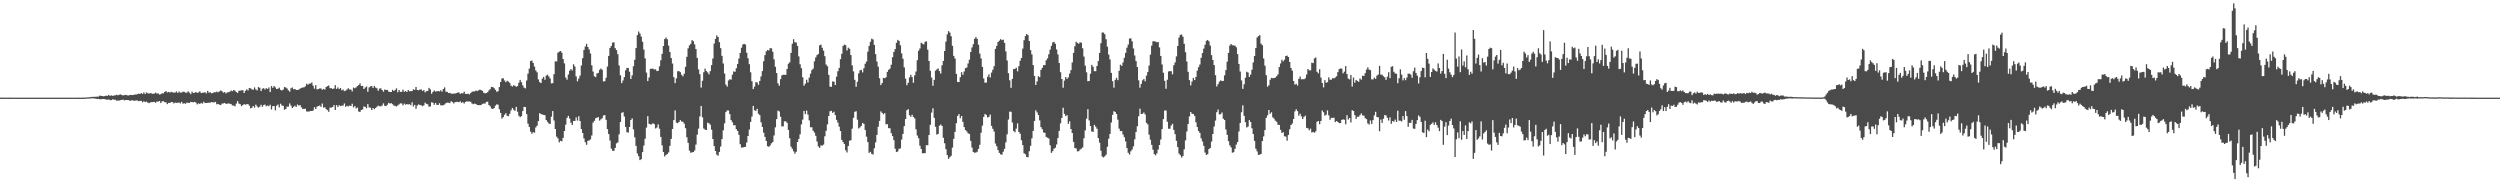 <?xml version="1.0" encoding="UTF-8"?>
<svg xmlns="http://www.w3.org/2000/svg" width="1920" height="150">
  <path d="M0 74.981h1v1.000H0zM1 74.987h1v1.000H1zM2 74.983h1v1.000H2zM3 74.982h1v1.000H3zM4 74.985h1v1.000H4zM5 74.984h1v1.000H5zM6 74.983h1v1.000H6zM7 74.980h1v1.000H7zM8 74.990h1v1.000H8zM9 74.991h1v1.000H9zM10 74.981h1v1.000H10zM11 74.986h1v1.000H11zM12 74.990h1v1.000H12zM13 74.995h1v1.000H13zM14 74.986h1v1.000H14zM15 74.984h1v1.000H15zM16 74.990h1v1.000H16zM17 74.993h1v1.000H17zM18 74.985h1v1.000H18zM19 74.986h1v1.000H19zM20 74.987h1v1.000H20zM21 74.991h1v1.000H21zM22 74.988h1v1.000H22zM23 74.994h1v1.000H23zM24 74.992h1v1.000H24zM25 74.992h1v1.000H25zM26 74.992h1v1.000H26zM27 74.992h1v1.000H27zM28 74.989h1v1.000H28zM29 74.993h1v1.000H29zM30 74.991h1v1.000H30zM31 74.990h1v1.000H31zM32 74.994h1v1.000H32zM33 74.994h1v1.000H33zM34 74.989h1v1.000H34zM35 74.996h1v1.000H35zM36 74.995h1v1.000H36zM37 74.995h1v1.000H37zM38 74.994h1v1.000H38zM39 74.994h1v1.000H39zM40 74.996h1v1.000H40zM41 74.996h1v1.000H41zM42 74.994h1v1.000H42zM43 74.992h1v1.000H43zM44 74.994h1v1.000H44zM45 74.994h1v1.000H45zM46 74.997h1v1.000H46zM47 74.997h1v1.000H47zM48 74.997h1v1.000H48zM49 74.996h1v1.000H49zM50 74.996h1v1.000H50zM51 74.996h1v1.000H51zM52 74.997h1v1.000H52zM53 74.997h1v1.000H53zM54 74.996h1v1.000H54zM55 74.996h1v1.000H55zM56 74.998h1v1.000H56zM57 74.998h1v1.000H57zM58 74.996h1v1.000H58zM59 74.997h1v1.000H59zM60 74.964h1v1.000H60zM61 74.999h1v1.000H61zM62 74.997h1v1.000H62zM63 74.983h1v1.000H63zM64 74.972h1v1.000H64zM65 74.934h1v1.000H65zM66 74.848h1v1.000H66zM67 74.739h1v1.000H67zM68 74.705h1v1.000H68zM69 74.664h1v1.000H69zM70 74.353h1v1.099H70zM71 74.443h1v1.105H71zM72 74.305h1v1.319H72zM73 74.362h1v1.390H73zM74 74.202h1v1.798H74zM75 74.243h1v1.761H75zM76 73.444h1v2.748H76zM77 73.613h1v2.613H77zM78 73.709h1v2.365H78zM79 73.986h1v2.071H79zM80 73.797h1v2.358H80zM81 73.401h1v3.070H81zM82 73.640h1v2.975H82zM83 72.870h1v3.496H83zM84 73.631h1v3.216H84zM85 73.233h1v3.732H85zM86 73.635h1v2.660H86zM87 73.318h1v3.252H87zM88 73.199h1v3.414H88zM89 72.767h1v4.581H89zM90 73.173h1v3.979H90zM91 72.791h1v4.521H91zM92 72.523h1v4.387H92zM93 72.970h1v3.784H93zM94 73.305h1v3.209H94zM95 73.065h1v4.036H95zM96 72.795h1v3.983H96zM97 73.100h1v3.679H97zM98 73.363h1v3.543H98zM99 73.083h1v4.127H99zM100 72.878h1v4.583H100zM101 73.005h1v3.775H101zM102 72.985h1v4.384H102zM103 72.538h1v4.833H103zM104 72.628h1v4.540H104zM105 72.344h1v4.836H105zM106 71.932h1v5.778H106zM107 72.194h1v5.263H107zM108 71.444h1v6.021H108zM109 72.194h1v6.402H109zM110 70.934h1v6.822H110zM111 72.239h1v6.135H111zM112 70.990h1v7.051H112zM113 71.601h1v7.198H113zM114 71.894h1v7.306H114zM115 71.480h1v7.169H115zM116 71.731h1v6.683H116zM117 72.144h1v6.219H117zM118 71.811h1v6.445H118zM119 71.131h1v7.832H119zM120 71.902h1v6.087H120zM121 71.673h1v6.380H121zM122 72.601h1v4.989H122zM123 72.366h1v6.794H123zM124 71.582h1v6.289H124zM125 71.714h1v5.971H125zM126 70.574h1v7.915H126zM127 69.952h1v8.633H127zM128 71.030h1v8.936H128zM129 70.595h1v8.392H129zM130 71.077h1v8.048H130zM131 70.520h1v7.742H131zM132 70.898h1v7.591H132zM133 71.049h1v8.340H133zM134 71.131h1v7.692H134zM135 70.176h1v8.831H135zM136 71.391h1v7.547H136zM137 70.282h1v8.407H137zM138 71.096h1v8.303H138zM139 71.137h1v7.094H139zM140 70.400h1v9.247H140zM141 70.565h1v8.689H141zM142 71.183h1v8.537H142zM143 71.171h1v7.619H143zM144 70.118h1v8.814H144zM145 71.115h1v7.923H145zM146 72.282h1v5.928H146zM147 70.359h1v8.074H147zM148 71.358h1v7.177H148zM149 71.267h1v6.956H149zM150 70.621h1v8.231H150zM151 71.347h1v8.842H151zM152 70.980h1v8.367H152zM153 70.098h1v9.750H153zM154 71.484h1v7.509H154zM155 71.206h1v8.406H155zM156 71.179h1v6.972H156zM157 70.809h1v8.347H157zM158 71.738h1v7.326H158zM159 69.766h1v9.225H159zM160 71.150h1v7.682H160zM161 70.864h1v7.964H161zM162 71.665h1v6.701H162zM163 71.374h1v7.222H163zM164 70.788h1v7.832H164zM165 70.921h1v7.332H165zM166 70.349h1v9.762H166zM167 70.885h1v8.933H167zM168 70.214h1v10.156H168zM169 69.489h1v11.201H169zM170 70.024h1v9.580H170zM171 71.107h1v8.318H171zM172 70.667h1v8.401H172zM173 71.780h1v7.969H173zM174 70.948h1v8.721H174zM175 70.801h1v8.628H175zM176 70.472h1v9.183H176zM177 69.548h1v10.409H177zM178 70.042h1v10.941H178zM179 69.071h1v12.019H179zM180 69.653h1v11.992H180zM181 70.730h1v8.845H181zM182 71.318h1v6.354H182zM183 69.670h1v9.912H183zM184 69.571h1v10.439H184zM185 69.378h1v12.141H185zM186 69.274h1v11.416H186zM187 71.413h1v8.570H187zM188 69.731h1v10.632H188zM189 68.604h1v11.396H189zM190 69.468h1v10.527H190zM191 67.575h1v13.601H191zM192 67.827h1v15.373H192zM193 68.682h1v14.075H193zM194 68.940h1v12.487H194zM195 67.122h1v15.587H195zM196 68.677h1v11.674H196zM197 69.439h1v12.257H197zM198 66.865h1v15.848H198zM199 67.427h1v14.566H199zM200 69.918h1v10.517H200zM201 68.169h1v13.876H201zM202 67.680h1v13.080H202zM203 68.717h1v11.556H203zM204 67.709h1v13.924H204zM205 68.277h1v12.837H205zM206 67.154h1v14.395H206zM207 70.706h1v9.752H207zM208 66.108h1v17.946H208zM209 67.423h1v14.154H209zM210 66.036h1v15.362H210zM211 67.122h1v17.556H211zM212 68.339h1v12.869H212zM213 68.144h1v12.124H213zM214 67.353h1v15.137H214zM215 69.038h1v10.630H215zM216 69.461h1v11.533H216zM217 68.799h1v12.486H217zM218 66.859h1v17.427H218zM219 67.193h1v16.529H219zM220 67.956h1v13.949H220zM221 69.337h1v12.532H221zM222 70.377h1v9.026H222zM223 67.788h1v13.334H223zM224 67.149h1v15.809H224zM225 68.551h1v13.497H225zM226 68.295h1v12.887H226zM227 69.051h1v13.067H227zM228 69.135h1v11.132H228zM229 68.760h1v12.326H229zM230 68.033h1v12.709H230zM231 67.555h1v14.891H231zM232 67.174h1v16.456H232zM233 67.083h1v16.647H233zM234 66.306h1v17.184H234zM235 64.327h1v21.203H235zM236 65.053h1v20.641H236zM237 64.192h1v21.435H237zM238 64.153h1v21.021H238zM239 63.343h1v21.897H239zM240 65.867h1v19.001H240zM241 68.115h1v14.269H241zM242 65.381h1v18.312H242zM243 68.701h1v13.225H243zM244 68.280h1v13.113H244zM245 67.959h1v13.078H245zM246 67.893h1v14.185H246zM247 68.897h1v10.598H247zM248 68.226h1v14.394H248zM249 68.803h1v13.566H249zM250 66.853h1v16.947H250zM251 66.145h1v18.498H251zM252 65.640h1v20.224H252zM253 67.755h1v14.947H253zM254 67.722h1v14.932H254zM255 68.302h1v13.891H255zM256 67.954h1v12.723H256zM257 65.395h1v19.060H257zM258 68.267h1v12.406H258zM259 67.118h1v15.116H259zM260 68.409h1v12.333H260zM261 67.601h1v13.933H261zM262 69.335h1v11.827H262zM263 68.783h1v12.315H263zM264 70.009h1v9.449H264zM265 69.537h1v12.466H265zM266 68.772h1v12.476H266zM267 67.759h1v13.993H267zM268 68.725h1v12.360H268zM269 68.773h1v12.678H269zM270 70.191h1v9.502H270zM271 67.200h1v15.338H271zM272 67.812h1v13.636H272zM273 67.135h1v16.172H273zM274 66.097h1v16.535H274zM275 65.315h1v20.347H275zM276 64.024h1v21.923H276zM277 66.006h1v18.461H277zM278 66.008h1v18.068H278zM279 68.363h1v13.344H279zM280 67.238h1v14.911H280zM281 66.418h1v16.753H281zM282 70.438h1v9.511H282zM283 67.189h1v15.291H283zM284 66.307h1v16.434H284zM285 66.076h1v18.443H285zM286 67.515h1v15.436H286zM287 66.009h1v17.854H287zM288 67.239h1v15.719H288zM289 67.764h1v14.186H289zM290 69.664h1v11.486H290zM291 68.063h1v13.497H291zM292 67.844h1v13.894H292zM293 69.182h1v11.797H293zM294 70.412h1v9.016H294zM295 68.739h1v12.577H295zM296 69.062h1v12.372H296zM297 69.081h1v11.423H297zM298 70.323h1v8.676H298zM299 70.663h1v8.889H299zM300 70.656h1v8.529H300zM301 68.965h1v11.080H301zM302 69.879h1v11.290H302zM303 69.049h1v12.219H303zM304 67.820h1v14.007H304zM305 70.839h1v10.176H305zM306 69.125h1v11.070H306zM307 70.574h1v8.796H307zM308 70.512h1v8.968H308zM309 68.815h1v12.113H309zM310 70.466h1v9.082H310zM311 69.863h1v10.513H311zM312 70.689h1v9.239H312zM313 69.108h1v11.161H313zM314 70.115h1v9.877H314zM315 70.008h1v10.898H315zM316 69.943h1v8.617H316zM317 68.541h1v13.216H317zM318 69.018h1v11.538H318zM319 66.801h1v16.754H319zM320 69.061h1v12.031H320zM321 69.305h1v10.891H321zM322 68.801h1v11.798H322zM323 68.602h1v12.295H323zM324 69.835h1v11.738H324zM325 69.149h1v11.819H325zM326 70.924h1v7.922H326zM327 70.033h1v9.739H327zM328 69.824h1v10.317H328zM329 67.474h1v14.565H329zM330 68.662h1v13.033H330zM331 71.996h1v6.524H331zM332 70.608h1v8.272H332zM333 69.478h1v11.024H333zM334 70.302h1v8.805H334zM335 70.107h1v10.392H335zM336 69.871h1v10.799H336zM337 70.182h1v9.140H337zM338 69.315h1v11.537H338zM339 70.414h1v10.573H339zM340 68.363h1v12.362H340zM341 67.133h1v13.086H341zM342 70.415h1v8.782H342zM343 70.541h1v8.263H343zM344 71.452h1v7.435H344zM345 71.324h1v7.898H345zM346 71.943h1v5.794H346zM347 71.927h1v6.475H347zM348 71.868h1v7.600H348zM349 71.844h1v6.625H349zM350 71.529h1v6.724H350zM351 71.062h1v7.181H351zM352 71.036h1v7.475H352zM353 72.076h1v5.821H353zM354 71.526h1v7.416H354zM355 71.726h1v6.785H355zM356 70.379h1v9.129H356zM357 72.075h1v6.274H357zM358 72.181h1v5.626H358zM359 71.924h1v6.054H359zM360 72.477h1v5.440H360zM361 71.462h1v6.701H361zM362 70.467h1v9.035H362zM363 70.187h1v9.819H363zM364 70.255h1v9.324H364zM365 69.507h1v10.334H365zM366 69.940h1v10.683H366zM367 69.435h1v11.290H367zM368 68.827h1v11.934H368zM369 69.199h1v11.500H369zM370 69.754h1v10.030H370zM371 71.235h1v8.290H371zM372 71.676h1v7.866H372zM373 71.454h1v6.848H373zM374 70.825h1v7.275H374zM375 69.420h1v11.213H375zM376 68.431h1v13.219H376zM377 66.711h1v16.619H377zM378 66.891h1v16.837H378zM379 67.706h1v15.243H379zM380 68.978h1v12.174H380zM381 70.473h1v9.666H381zM382 70.069h1v10.352H382zM383 66.868h1v17.015H383zM384 62.995h1v23.754H384zM385 60.324h1v30.754H385zM386 60.040h1v29.917H386zM387 61.776h1v26.391H387zM388 63.126h1v23.790H388zM389 61.988h1v26.943H389zM390 62.645h1v26.597H390zM391 63.584h1v23.825H391zM392 65.744h1v18.984H392zM393 66.479h1v16.418H393zM394 65.469h1v18.776H394zM395 65.899h1v19.224H395zM396 66.650h1v15.422H396zM397 66.103h1v19.728H397zM398 63.512h1v25.407H398zM399 61.372h1v28.652H399zM400 63.117h1v26.078H400zM401 65.544h1v19.750H401zM402 67.287h1v14.791H402zM403 67.870h1v14.338H403zM404 61.775h1v25.856H404zM405 56.554h1v38.417H405zM406 52.700h1v44.779H406zM407 46.903h1v54.151H407zM408 46.463h1v56.221H408zM409 48.377h1v53.145H409zM410 51.093h1v50.791H410zM411 54.042h1v43.861H411zM412 55.533h1v40.985H412zM413 60.996h1v32.021H413zM414 63.071h1v23.823H414zM415 63.787h1v23.865H415zM416 60.362h1v27.557H416zM417 59.055h1v29.230H417zM418 61.227h1v27.226H418zM419 58.071h1v34.094H419zM420 57.330h1v36.230H420zM421 58.678h1v36.131H421zM422 60.245h1v35.003H422zM423 64.055h1v25.546H423zM424 63.849h1v21.452H424zM425 56.971h1v35.525H425zM426 47.119h1v51.933H426zM427 47.204h1v57.701H427zM428 40.447h1v65.866H428zM429 39.700h1v69.638H429zM430 39.166h1v68.993H430zM431 40.439h1v68.095H431zM432 45.383h1v60.514H432zM433 48.700h1v51.898H433zM434 59.524h1v36.211H434zM435 61.187h1v29.349H435zM436 57.192h1v31.775H436zM437 54.342h1v36.688H437zM438 53.005h1v41.278H438zM439 54.128h1v41.892H439zM440 49.366h1v43.585H440zM441 51.037h1v41.833H441zM442 58.666h1v31.499H442zM443 62.484h1v30.153H443zM444 60.347h1v28.954H444zM445 58.070h1v34.923H445zM446 50.295h1v48.833H446zM447 44.678h1v57.466H447zM448 38.339h1v68.012H448zM449 35.714h1v73.551H449zM450 33.657h1v77.543H450zM451 36.036h1v72.189H451zM452 38.008h1v69.828H452zM453 41.078h1v65.925H453zM454 50.183h1v53.850H454zM455 54.941h1v39.195H455zM456 58.549h1v34.218H456zM457 59.246h1v31.560H457zM458 56.401h1v33.974H458zM459 55.976h1v33.925H459zM460 53.671h1v38.950H460zM461 52.616h1v39.008H461zM462 53.581h1v37.206H462zM463 62.584h1v26.170H463zM464 62.342h1v26.030H464zM465 59.682h1v32.377H465zM466 51.105h1v48.051H466zM467 42.975h1v59.992H467zM468 36.795h1v71.156H468zM469 35.298h1v78.809H469zM470 32.698h1v83.052H470zM471 32.510h1v83.375H471zM472 37.035h1v76.568H472zM473 38.507h1v71.624H473zM474 41.666h1v67.673H474zM475 50.265h1v52.892H475zM476 57.783h1v35.901H476zM477 63.852h1v22.782H477zM478 61.797h1v24.376H478zM479 59.250h1v30.235H479zM480 54.034h1v43.440H480zM481 52.148h1v49.393H481zM482 52.173h1v49.681H482zM483 55.085h1v42.474H483zM484 60.599h1v31.570H484zM485 57.927h1v32.960H485zM486 50.907h1v48.454H486zM487 45.883h1v59.589H487zM488 36.909h1v75.121H488zM489 26.966h1v90.914H489zM490 24.204h1v95.733H490zM491 25.749h1v97.250H491zM492 28.134h1v94.151H492zM493 32.110h1v84.753H493zM494 38.037h1v73.747H494zM495 44.866h1v61.684H495zM496 55.770h1v42.243H496zM497 62.261h1v26.986H497zM498 59.530h1v35.532H498zM499 52.876h1v42.650H499zM500 52.773h1v42.761H500zM501 52.694h1v41.914H501zM502 53.387h1v41.940H502zM503 53.193h1v45.473H503zM504 54.595h1v43.369H504zM505 54.377h1v41.171H505zM506 50.921h1v47.962H506zM507 46.266h1v58.894H507zM508 41.390h1v70.218H508zM509 35.325h1v81.458H509zM510 30.013h1v90.132H510zM511 28.809h1v90.182H511zM512 30.169h1v88.130H512zM513 35.032h1v82.035H513zM514 39.962h1v72.029H514zM515 44.583h1v62.042H515zM516 48.788h1v50.271H516zM517 59.248h1v32.961H517zM518 63.832h1v20.957H518zM519 60.169h1v33.953H519zM520 54.714h1v39.901H520zM521 54.649h1v39.029H521zM522 55.464h1v36.784H522zM523 57.466h1v35.848H523zM524 58.692h1v34.843H524zM525 56.603h1v38.397H525zM526 51.305h1v47.163H526zM527 43.634h1v61.761H527zM528 37.101h1v72.639H528zM529 34.855h1v80.792H529zM530 33.651h1v83.652H530zM531 30.816h1v86.227H531zM532 31.642h1v85.074H532zM533 34.116h1v81.419H533zM534 37.664h1v73.386H534zM535 44.481h1v58.968H535zM536 53.296h1v45.492H536zM537 57.001h1v32.415H537zM538 67.298h1v14.080H538zM539 62.013h1v28.090H539zM540 55.525h1v43.161H540zM541 52.678h1v46.927H541zM542 54.589h1v45.254H542zM543 55.583h1v38.605H543zM544 57.114h1v37.606H544zM545 54.619h1v41.105H545zM546 50.034h1v49.533H546zM547 44.961h1v61.787H547zM548 33.443h1v78.730H548zM549 29.852h1v86.130H549zM550 27.136h1v91.636H550zM551 28.391h1v91.187H551zM552 32.367h1v84.332H552zM553 36.963h1v75.559H553zM554 42.931h1v63.858H554zM555 48.798h1v51.273H555zM556 56.448h1v38.343H556zM557 64.988h1v21.149H557zM558 66.489h1v18.362H558zM559 61.795h1v23.104H559zM560 60.879h1v26.751H560zM561 61.173h1v31.015H561zM562 57.324h1v36.510H562zM563 54.818h1v41.389H563zM564 55.131h1v41.042H564zM565 52.365h1v46.864H565zM566 49.118h1v51.433H566zM567 44.947h1v58.589H567zM568 40.634h1v70.105H568zM569 36.664h1v76.707H569zM570 34.208h1v79.033H570zM571 33.655h1v79.291H571zM572 34.224h1v78.530H572zM573 40.512h1v68.975H573zM574 44.763h1v59.681H574zM575 49.317h1v50.236H575zM576 55.475h1v38.165H576zM577 62.422h1v27.122H577zM578 68.435h1v12.897H578zM579 66.547h1v18.159H579zM580 63.180h1v22.016H580zM581 63.295h1v20.270H581zM582 65.134h1v22.208H582zM583 62.164h1v26.203H583zM584 58.681h1v35.288H584zM585 54.561h1v42.899H585zM586 47.077h1v54.802H586zM587 42.355h1v62.744H587zM588 39.399h1v68.839H588zM589 38.337h1v73.959H589zM590 38.687h1v74.124H590zM591 36.974h1v74.749H591zM592 37.098h1v72.970H592zM593 39.747h1v69.374H593zM594 45.622h1v58.410H594zM595 51.301h1v46.478H595zM596 56.070h1v35.440H596zM597 63.975h1v20.968H597zM598 65.830h1v19.755H598zM599 60.750h1v28.915H599zM600 57.841h1v39.241H600zM601 57.392h1v39.618H601zM602 57.414h1v35.759H602zM603 57.521h1v35.671H603zM604 52.979h1v41.391H604zM605 48.955h1v50.857H605zM606 47.843h1v58.272H606zM607 40.677h1v71.969H607zM608 33.598h1v80.657H608zM609 30.104h1v86.138H609zM610 32.511h1v85.576H610zM611 32.583h1v83.991H611zM612 35.268h1v73.787H612zM613 43.294h1v63.400H613zM614 49.362h1v53.822H614zM615 52.364h1v43.157H615zM616 59.354h1v32.484H616zM617 65.770h1v19.407H617zM618 64.274h1v23.376H618zM619 61.247h1v23.704H619zM620 63.310h1v24.664H620zM621 59.613h1v32.863H621zM622 56.581h1v41.161H622zM623 53.855h1v43.900H623zM624 52.724h1v47.673H624zM625 47.122h1v54.712H625zM626 44.057h1v60.224H626zM627 42.348h1v66.365H627zM628 41.442h1v71.028H628zM629 34.791h1v78.770H629zM630 34.302h1v77.321H630zM631 36.687h1v75.175H631zM632 38.914h1v72.154H632zM633 43.152h1v61.480H633zM634 49.576h1v50.892H634zM635 50.868h1v44.660H635zM636 57.498h1v31.592H636zM637 66.541h1v18.917H637zM638 66.664h1v18.431H638zM639 62.585h1v24.107H639zM640 62.710h1v23.109H640zM641 65.307h1v23.074H641zM642 58.905h1v33.166H642zM643 54.751h1v39.400H643zM644 52.178h1v45.110H644zM645 45.449h1v55.231H645zM646 41.295h1v66.143H646zM647 35.274h1v73.879H647zM648 34.179h1v76.450H648zM649 34.698h1v80.741H649zM650 38.744h1v78.325H650zM651 36.585h1v75.513H651zM652 37.482h1v70.597H652zM653 42.315h1v65.363H653zM654 50.226h1v48.610H654zM655 54.831h1v35.618H655zM656 61.311h1v24.535H656zM657 66.644h1v18.742H657zM658 62.802h1v29.099H658zM659 56.353h1v42.331H659zM660 54.029h1v43.825H660zM661 53.618h1v43.067H661zM662 55.626h1v38.794H662zM663 52.352h1v42.773H663zM664 48.932h1v50.950H664zM665 47.267h1v57.680H665zM666 39.703h1v69.381H666zM667 35.204h1v82.221H667zM668 32.077h1v84.520H668zM669 29.688h1v88.471H669zM670 30.328h1v88.362H670zM671 34.532h1v79.336H671zM672 41.558h1v67.818H672zM673 47.243h1v56.327H673zM674 51.217h1v46.132H674zM675 60.127h1v32.753H675zM676 65.356h1v20.216H676zM677 63.759h1v22.938H677zM678 59.784h1v27.995H678zM679 60.109h1v26.769H679zM680 59.346h1v36.162H680zM681 55.189h1v40.173H681zM682 53.609h1v44.789H682zM683 52.665h1v45.866H683zM684 49.728h1v52.540H684zM685 43.911h1v60.622H685zM686 39.870h1v67.736H686zM687 37.723h1v76.514H687zM688 32.895h1v83.873H688zM689 30.623h1v85.639H689zM690 31.437h1v82.831H690zM691 34.765h1v79.210H691zM692 41.016h1v66.193H692zM693 45.115h1v57.741H693zM694 51.743h1v45.130H694zM695 60.418h1v31.050H695zM696 65.409h1v19.200H696zM697 63.574h1v20.313H697zM698 59.437h1v29.031H698zM699 57.460h1v32.238H699zM700 59.168h1v28.932H700zM701 63.520h1v26.283H701zM702 57.866h1v33.055H702zM703 54.942h1v44.397H703zM704 46.221h1v57.895H704zM705 38.986h1v67.224H705zM706 37.232h1v74.679H706zM707 32.801h1v81.597H707zM708 33.535h1v84.230H708zM709 34.079h1v83.574H709zM710 32.028h1v85.556H710zM711 31.805h1v79.721H711zM712 38.144h1v73.428H712zM713 46.851h1v56.836H713zM714 54.387h1v41.438H714zM715 59.610h1v26.886H715zM716 65.859h1v17.327H716zM717 61.352h1v29.174H717zM718 54.218h1v43.152H718zM719 53.315h1v50.052H719zM720 52.528h1v50.347H720zM721 54.565h1v41.974H721zM722 56.464h1v39.202H722zM723 50.172h1v46.540H723zM724 46.777h1v59.031H724zM725 39.188h1v70.820H725zM726 31.925h1v82.640H726zM727 26.396h1v92.702H727zM728 23.901h1v98.069H728zM729 25.028h1v95.694H729zM730 27.851h1v91.826H730zM731 35.173h1v78.203H731zM732 42.882h1v63.783H732zM733 44.951h1v56.344H733zM734 56.747h1v37.865H734zM735 62.914h1v26.149H735zM736 63.037h1v24.563H736zM737 59.293h1v31.519H737zM738 55.444h1v33.650H738zM739 57.438h1v36.164H739zM740 54.890h1v42.684H740zM741 52.321h1v47.548H741zM742 51.852h1v49.045H742zM743 48.720h1v53.636H743zM744 45.829h1v57.041H744zM745 40.012h1v68.160H745zM746 36.461h1v76.821H746zM747 33.962h1v82.727H747zM748 29.793h1v87.499H748zM749 28.526h1v88.619H749zM750 29.867h1v86.682H750zM751 34.325h1v80.008H751zM752 41.145h1v70.068H752zM753 44.902h1v57.042H753zM754 51.392h1v45.074H754zM755 60.264h1v29.534H755zM756 63.531h1v23.993H756zM757 63.367h1v24.889H757zM758 58.992h1v31.242H758zM759 57.158h1v32.663H759zM760 59.471h1v28.536H760zM761 55.737h1v40.908H761zM762 53.572h1v45.343H762zM763 50.863h1v50.169H763zM764 37.551h1v72.689H764zM765 35.251h1v77.057H765zM766 32.316h1v82.951H766zM767 31.237h1v86.179H767zM768 30.045h1v88.429H768zM769 30.817h1v88.036H769zM770 30.477h1v86.076H770zM771 32.904h1v81.419H771zM772 39.470h1v69.882H772zM773 46.479h1v56.692H773zM774 56.230h1v35.575H774zM775 61.672h1v24.024H775zM776 67.406h1v18.481H776zM777 60.581h1v33.534H777zM778 53.054h1v47.515H778zM779 52.896h1v48.700H779zM780 52.061h1v46.706H780zM781 54.770h1v39.983H781zM782 50.786h1v50.517H782zM783 46.634h1v56.147H783zM784 44.536h1v63.185H784zM785 37.323h1v74.121H785zM786 30.879h1v86.850H786zM787 27.704h1v90.791H787zM788 26.053h1v94.474H788zM789 26.982h1v93.808H789zM790 31.433h1v84.682H790zM791 38.499h1v73.526H791zM792 41.790h1v64.464H792zM793 49.975h1v50.607H793zM794 58.246h1v34.622H794zM795 65.237h1v19.510H795zM796 62.491h1v23.842H796zM797 58.582h1v29.773H797zM798 59.251h1v33.220H798zM799 53.641h1v44.020H799zM800 52.106h1v47.101H800zM801 50.000h1v51.702H801zM802 50.008h1v52.020H802zM803 46.308h1v58.807H803zM804 44.816h1v60.971H804zM805 41.695h1v64.636H805zM806 38.140h1v73.429H806zM807 35.225h1v82.158H807zM808 32.637h1v83.459H808zM809 32.087h1v82.118H809zM810 33.564h1v79.915H810zM811 37.975h1v72.966H811zM812 41.759h1v64.270H812zM813 48.369h1v52.140H813zM814 55.434h1v39.337H814zM815 60.665h1v29.902H815zM816 67.372h1v15.361H816zM817 61.919h1v25.540H817zM818 59.203h1v29.987H818zM819 60.599h1v27.869H819zM820 59.394h1v35.757H820zM821 56.532h1v36.664H821zM822 53.837h1v45.237H822zM823 47.951h1v54.215H823zM824 40.654h1v68.293H824zM825 35.549h1v78.043H825zM826 32.093h1v81.986H826zM827 32.952h1v83.297H827zM828 33.659h1v82.441H828zM829 32.386h1v82.471H829zM830 32.875h1v81.327H830zM831 37.065h1v76.138H831zM832 43.492h1v62.685H832zM833 50.442h1v49.659H833zM834 55.538h1v35.610H834zM835 62.377h1v21.511H835zM836 62.219h1v30.257H836zM837 56.616h1v40.140H837zM838 49.801h1v51.100H838zM839 51.281h1v50.047H839zM840 54.671h1v41.216H840zM841 54.656h1v42.605H841zM842 50.688h1v48.200H842zM843 46.886h1v59.149H843zM844 40.631h1v68.923H844zM845 33.171h1v82.583H845zM846 24.982h1v95.245H846zM847 24.970h1v95.912H847zM848 26.290h1v93.749H848zM849 30.148h1v88.658H849zM850 35.824h1v76.847H850zM851 41.887h1v64.647H851zM852 45.692h1v57.152H852zM853 55.955h1v38.153H853zM854 62.377h1v25.857H854zM855 67.326h1v18.074H855zM856 61.298h1v24.734H856zM857 59.746h1v27.804H857zM858 61.586h1v30.342H858zM859 54.353h1v44.393H859zM860 49.652h1v51.034H860zM861 50.610h1v50.103H861zM862 47.971h1v55.332H862zM863 44.410h1v60.959H863zM864 40.585h1v67.991H864zM865 36.597h1v77.140H865zM866 34.200h1v83.152H866zM867 29.623h1v89.102H867zM868 29.418h1v86.822H868zM869 31.738h1v83.034H869zM870 37.224h1v75.163H870zM871 42.579h1v64.404H871zM872 46.933h1v54.412H872zM873 51.522h1v45.461H873zM874 61.681h1v27.598H874zM875 67.334h1v16.098H875zM876 64.401h1v23.158H876zM877 61.695h1v25.684H877zM878 60.665h1v25.721H878zM879 62.440h1v25.470H879zM880 58.081h1v36.264H880zM881 55.327h1v40.190H881zM882 50.378h1v53.022H882zM883 41.930h1v65.376H883zM884 35.051h1v76.198H884zM885 31.669h1v83.299H885zM886 31.680h1v86.715H886zM887 31.939h1v87.346H887zM888 32.462h1v85.273H888zM889 32.259h1v82.576H889zM890 36.415h1v74.958H890zM891 42.982h1v64.201H891zM892 49.519h1v49.660H892zM893 55.840h1v35.639H893zM894 62.060h1v22.849H894zM895 68.169h1v16.706H895zM896 61.248h1v32.242H896zM897 54.907h1v43.940H897zM898 54.567h1v44.314H898zM899 54.753h1v41.670H899zM900 57.078h1v37.986H900zM901 50.144h1v49.631H901zM902 47.928h1v55.146H902zM903 43.334h1v64.795H903zM904 35.344h1v77.541H904zM905 28.847h1v89.111H905zM906 26.789h1v92.448H906zM907 26.527h1v94.482H907zM908 28.210h1v91.600H908zM909 33.620h1v81.091H909zM910 40.107h1v67.726H910zM911 47.256h1v53.762H911zM912 55.147h1v40.156H912zM913 61.546h1v27.838H913zM914 65.581h1v20.437H914zM915 62.605h1v24.782H915zM916 59.819h1v27.785H916zM917 61.479h1v27.531H917zM918 59.090h1v34.885H918zM919 54.282h1v43.290H919zM920 51.627h1v49.025H920zM921 49.557h1v52.511H921zM922 44.343h1v61.887H922zM923 40.741h1v67.918H923zM924 37.342h1v74.626H924zM925 34.370h1v82.791H925zM926 31.327h1v87.673H926zM927 30.684h1v87.720H927zM928 31.731h1v82.744H928zM929 35.013h1v78.606H929zM930 42.319h1v66.454H930zM931 46.088h1v56.805H931zM932 49.980h1v47.213H932zM933 57.768h1v34.854H933zM934 66.418h1v19.738H934zM935 64.591h1v19.539H935zM936 62.669h1v25.218H936zM937 61.685h1v26.008H937zM938 62.319h1v24.053H938zM939 62.116h1v29.085H939zM940 57.843h1v34.337H940zM941 53.862h1v45.629H941zM942 47.347h1v56.194H942zM943 40.663h1v67.730H943zM944 34.985h1v76.608H944zM945 33.793h1v79.399H945zM946 34.722h1v82.596H946zM947 34.922h1v81.921H947zM948 35.001h1v79.335H948zM949 36.292h1v74.782H949zM950 41.571h1v67.516H950zM951 49.095h1v51.874H951zM952 54.929h1v39.483H952zM953 61.739h1v24.461H953zM954 68.234h1v12.672H954zM955 64.710h1v24.298H955zM956 59.678h1v34.187H956zM957 55.073h1v42.819H957zM958 55.715h1v41.506H958zM959 59.078h1v33.168H959zM960 57.293h1v36.422H960zM961 53.542h1v45.019H961zM962 47.901h1v55.051H962zM963 42.992h1v65.213H963zM964 36.837h1v77.340H964zM965 28.803h1v87.468H965zM966 27.681h1v91.287H966zM967 27.014h1v91.742H967zM968 33.543h1v84.656H968zM969 34.698h1v73.625H969zM970 44.900h1v59.839H970zM971 50.435h1v49.469H971zM972 57.738h1v32.781H972zM973 66.619h1v21.941H973zM974 65.534h1v18.944H974zM975 61.255h1v26.144H975zM976 59.799h1v26.402H976zM977 60.057h1v30.077H977zM978 59.947h1v31.177H978zM979 59.555h1v33.139H979zM980 58.521h1v35.012H980zM981 57.139h1v38.643H981zM982 51.505h1v44.438H982zM983 48.729h1v50.946H983zM984 45.856h1v56.277H984zM985 47.174h1v54.311H985zM986 45.831h1v58.790H986zM987 43.017h1v61.948H987zM988 42.696h1v65.329H988zM989 43.781h1v59.855H989zM990 47.617h1v51.708H990zM991 52.232h1v43.765H991zM992 54.295h1v40.588H992zM993 62.192h1v29.200H993zM994 64.955h1v20.584H994zM995 64.286h1v19.647H995zM996 65.719h1v19.608H996zM997 60.605h1v28.297H997zM998 58.788h1v28.501H998zM999 60.926h1v28.402H999zM1000 60.794h1v30.672H1000zM1001 60.926h1v28.811H1001zM1002 60.122h1v28.733H1002zM1003 57.234h1v40.964H1003zM1004 53.015h1v45.481H1004zM1005 54.033h1v45.995H1005zM1006 54.040h1v44.758H1006zM1007 48.117h1v53.661H1007zM1008 48.467h1v52.838H1008zM1009 44.874h1v57.081H1009zM1010 44.118h1v56.762H1010zM1011 55.140h1v38.424H1011zM1012 56.329h1v36.595H1012zM1013 53.130h1v42.253H1013zM1014 59.587h1v33.276H1014zM1015 63.690h1v21.208H1015zM1016 67.124h1v19.071H1016zM1017 61.544h1v27.311H1017zM1018 63.546h1v24.596H1018zM1019 63.115h1v21.648H1019zM1020 59.398h1v29.180H1020zM1021 61.245h1v30.757H1021zM1022 61.183h1v29.334H1022zM1023 60.001h1v30.471H1023zM1024 60.232h1v30.195H1024zM1025 59.474h1v34.343H1025zM1026 58.582h1v34.339H1026zM1027 55.385h1v38.310H1027zM1028 53.087h1v41.494H1028zM1029 52.519h1v42.014H1029zM1030 52.756h1v39.363H1030zM1031 56.323h1v35.348H1031zM1032 54.972h1v36.987H1032zM1033 50.755h1v44.754H1033zM1034 56.916h1v31.550H1034zM1035 60.364h1v31.458H1035zM1036 60.999h1v29.637H1036zM1037 57.615h1v36.436H1037zM1038 66.463h1v18.151H1038zM1039 59.555h1v25.713H1039zM1040 63.491h1v24.862H1040zM1041 61.391h1v29.888H1041zM1042 62.145h1v27.546H1042zM1043 62.846h1v26.774H1043zM1044 60.186h1v28.243H1044zM1045 61.205h1v25.878H1045zM1046 58.128h1v30.558H1046zM1047 58.334h1v30.486H1047zM1048 56.179h1v34.585H1048zM1049 53.417h1v38.148H1049zM1050 51.698h1v43.111H1050zM1051 53.473h1v42.150H1051zM1052 53.887h1v38.609H1052zM1053 60.970h1v34.218H1053zM1054 60.958h1v31.296H1054zM1055 59.581h1v29.061H1055zM1056 60.582h1v25.290H1056zM1057 58.070h1v31.771H1057zM1058 57.230h1v32.875H1058zM1059 50.601h1v50.220H1059zM1060 57.293h1v34.518H1060zM1061 57.377h1v36.992H1061zM1062 58.515h1v32.694H1062zM1063 59.379h1v28.989H1063zM1064 61.334h1v27.365H1064zM1065 58.881h1v31.586H1065zM1066 55.438h1v37.157H1066zM1067 59.986h1v30.128H1067zM1068 51.327h1v43.828H1068zM1069 50.873h1v42.117H1069zM1070 55.125h1v38.364H1070zM1071 56.378h1v35.455H1071zM1072 56.614h1v37.038H1072zM1073 63.911h1v21.140H1073zM1074 60.088h1v32.578H1074zM1075 53.258h1v39.444H1075zM1076 57.283h1v36.004H1076zM1077 61.758h1v27.383H1077zM1078 59.971h1v31.983H1078zM1079 61.578h1v23.782H1079zM1080 59.568h1v29.614H1080zM1081 56.591h1v40.812H1081zM1082 56.562h1v37.784H1082zM1083 57.299h1v36.994H1083zM1084 59.718h1v32.318H1084zM1085 54.747h1v43.980H1085zM1086 51.907h1v47.055H1086zM1087 56.037h1v39.171H1087zM1088 58.091h1v34.169H1088zM1089 64.109h1v24.589H1089zM1090 59.415h1v30.327H1090zM1091 54.572h1v39.078H1091zM1092 51.969h1v49.620H1092zM1093 52.161h1v49.967H1093zM1094 59.403h1v33.305H1094zM1095 40.684h1v64.620H1095zM1096 45.184h1v54.372H1096zM1097 48.837h1v52.043H1097zM1098 59.098h1v36.809H1098zM1099 55.277h1v39.814H1099zM1100 52.506h1v41.486H1100zM1101 53.524h1v42.349H1101zM1102 54.408h1v39.510H1102zM1103 54.971h1v41.074H1103zM1104 48.679h1v49.384H1104zM1105 52.217h1v48.471H1105zM1106 56.539h1v35.526H1106zM1107 54.569h1v38.467H1107zM1108 41.395h1v69.814H1108zM1109 56.650h1v40.630H1109zM1110 59.982h1v33.849H1110zM1111 45.892h1v57.878H1111zM1112 52.707h1v43.772H1112zM1113 55.524h1v37.394H1113zM1114 57.345h1v33.799H1114zM1115 59.222h1v36.842H1115zM1116 57.568h1v41.065H1116zM1117 24.964h1v95.660H1117zM1118 44.959h1v62.050H1118zM1119 51.146h1v50.557H1119zM1120 43.362h1v62.818H1120zM1121 55.440h1v37.740H1121zM1122 37.981h1v69.395H1122zM1123 50.400h1v50.277H1123zM1124 47.135h1v56.546H1124zM1125 51.643h1v44.659H1125zM1126 42.622h1v64.144H1126zM1127 53.254h1v47.467H1127zM1128 57.488h1v36.473H1128zM1129 55.133h1v39.647H1129zM1130 56.599h1v36.634H1130zM1131 23.023h1v98.999H1131zM1132 29.818h1v87.576H1132zM1133 48.807h1v51.081H1133zM1134 44.444h1v62.907H1134zM1135 41.871h1v64.444H1135zM1136 49.994h1v54.708H1136zM1137 54.936h1v38.305H1137zM1138 44.698h1v62.423H1138zM1139 48.056h1v54.377H1139zM1140 47.603h1v53.739H1140zM1141 50.345h1v49.731H1141zM1142 43.499h1v66.771H1142zM1143 37.629h1v73.590H1143zM1144 36.602h1v74.276H1144zM1145 36.969h1v78.662H1145zM1146 53.260h1v39.022H1146zM1147 46.410h1v55.469H1147zM1148 43.445h1v61.703H1148zM1149 42.226h1v67.106H1149zM1150 48.825h1v62.491H1150zM1151 45.914h1v56.142H1151zM1152 38.300h1v66.151H1152zM1153 50.166h1v54.553H1153zM1154 48.188h1v54.270H1154zM1155 52.185h1v45.964H1155zM1156 56.347h1v39.331H1156zM1157 48.812h1v53.543H1157zM1158 56.945h1v41.007H1158zM1159 56.971h1v34.789H1159zM1160 55.742h1v38.803H1160zM1161 54.216h1v36.415H1161zM1162 51.163h1v46.719H1162zM1163 54.874h1v41.059H1163zM1164 60.595h1v30.466H1164zM1165 52.259h1v43.970H1165zM1166 53.980h1v42.610H1166zM1167 53.413h1v43.915H1167zM1168 52.175h1v48.893H1168zM1169 46.850h1v56.191H1169zM1170 39.677h1v68.216H1170zM1171 41.056h1v66.582H1171zM1172 44.208h1v61.504H1172zM1173 42.350h1v65.280H1173zM1174 47.521h1v44.693H1174zM1175 45.822h1v55.290H1175zM1176 41.167h1v67.294H1176zM1177 39.769h1v72.831H1177zM1178 41.227h1v63.414H1178zM1179 51.038h1v44.843H1179zM1180 43.954h1v63.117H1180zM1181 37.091h1v75.465H1181zM1182 40.896h1v70.705H1182zM1183 41.861h1v66.272H1183zM1184 47.529h1v53.875H1184zM1185 23.140h1v96.318H1185zM1186 41.821h1v58.022H1186zM1187 46.557h1v52.287H1187zM1188 48.640h1v55.605H1188zM1189 46.184h1v57.271H1189zM1190 31.805h1v78.832H1190zM1191 39.457h1v64.301H1191zM1192 59.748h1v37.341H1192zM1193 55.630h1v37.753H1193zM1194 43.929h1v57.369H1194zM1195 44.437h1v61.054H1195zM1196 44.615h1v64.187H1196zM1197 45.746h1v59.126H1197zM1198 53.724h1v41.614H1198zM1199 45.213h1v66.320H1199zM1200 41.562h1v68.247H1200zM1201 32.810h1v78.016H1201zM1202 50.376h1v67.972H1202zM1203 44.316h1v64.832H1203zM1204 48.428h1v53.843H1204zM1205 45.690h1v59.981H1205zM1206 45.771h1v60.616H1206zM1207 35.879h1v67.050H1207zM1208 37.050h1v75.758H1208zM1209 36.487h1v82.525H1209zM1210 44.091h1v61.161H1210zM1211 46.630h1v51.976H1211zM1212 37.549h1v67.505H1212zM1213 40.994h1v67.765H1213zM1214 43.001h1v65.616H1214zM1215 45.414h1v60.305H1215zM1216 53.008h1v50.247H1216zM1217 46.899h1v57.764H1217zM1218 43.249h1v59.822H1218zM1219 36.085h1v67.123H1219zM1220 43.171h1v64.068H1220zM1221 45.621h1v61.407H1221zM1222 56.293h1v38.247H1222zM1223 48.708h1v63.332H1223zM1224 43.097h1v64.573H1224zM1225 35.053h1v74.878H1225zM1226 47.638h1v61.000H1226zM1227 45.584h1v66.274H1227zM1228 48.757h1v51.277H1228zM1229 46.146h1v49.645H1229zM1230 34.395h1v74.806H1230zM1231 50.594h1v50.707H1231zM1232 37.299h1v82.720H1232zM1233 42.175h1v74.403H1233zM1234 50.584h1v47.260H1234zM1235 52.671h1v42.197H1235zM1236 47.570h1v58.777H1236zM1237 35.836h1v69.636H1237zM1238 38.203h1v69.680H1238zM1239 44.178h1v58.340H1239zM1240 43.203h1v71.595H1240zM1241 39.038h1v69.626H1241zM1242 38.236h1v69.190H1242zM1243 53.090h1v43.993H1243zM1244 52.814h1v36.567H1244zM1245 38.945h1v64.705H1245zM1246 48.399h1v45.298H1246zM1247 55.608h1v35.591H1247zM1248 47.978h1v59.336H1248zM1249 44.412h1v65.227H1249zM1250 37.047h1v68.831H1250zM1251 44.876h1v61.175H1251zM1252 45.121h1v61.572H1252zM1253 51.192h1v46.447H1253zM1254 56.541h1v36.769H1254zM1255 52.091h1v53.260H1255zM1256 48.979h1v50.470H1256zM1257 48.868h1v48.061H1257zM1258 57.956h1v40.373H1258zM1259 39.533h1v64.627H1259zM1260 44.912h1v60.812H1260zM1261 53.960h1v44.372H1261zM1262 61.594h1v28.853H1262zM1263 61.364h1v26.255H1263zM1264 64.266h1v21.023H1264zM1265 64.545h1v19.957H1265zM1266 65.186h1v20.792H1266zM1267 61.797h1v31.961H1267zM1268 64.907h1v17.722H1268zM1269 65.522h1v20.760H1269zM1270 64.656h1v19.859H1270zM1271 62.145h1v23.288H1271zM1272 60.775h1v27.861H1272zM1273 61.409h1v26.353H1273zM1274 64.422h1v20.817H1274zM1275 67.753h1v16.139H1275zM1276 68.824h1v12.072H1276zM1277 65.694h1v19.599H1277zM1278 64.020h1v18.304H1278zM1279 63.586h1v21.734H1279zM1280 70.630h1v11.467H1280zM1281 69.517h1v10.524H1281zM1282 67.439h1v16.252H1282zM1283 69.799h1v11.355H1283zM1284 69.849h1v11.553H1284zM1285 69.717h1v10.732H1285zM1286 66.565h1v15.622H1286zM1287 66.906h1v15.117H1287zM1288 70.060h1v10.389H1288zM1289 70.032h1v8.754H1289zM1290 69.372h1v9.043H1290zM1291 70.088h1v8.956H1291zM1292 69.391h1v11.072H1292zM1293 70.634h1v7.927H1293zM1294 71.483h1v6.553H1294zM1295 71.580h1v7.119H1295zM1296 71.626h1v6.112H1296zM1297 70.426h1v8.459H1297zM1298 70.279h1v8.981H1298zM1299 73.060h1v3.993H1299zM1300 71.607h1v7.980H1300zM1301 70.937h1v7.902H1301zM1302 71.898h1v7.695H1302zM1303 70.411h1v9.842H1303zM1304 71.367h1v7.222H1304zM1305 71.231h1v7.730H1305zM1306 70.979h1v7.517H1306zM1307 71.126h1v7.373H1307zM1308 72.913h1v3.995H1308zM1309 72.326h1v4.773H1309zM1310 72.809h1v4.622H1310zM1311 72.094h1v6.214H1311zM1312 72.941h1v4.293H1312zM1313 72.494h1v5.555H1313zM1314 73.067h1v4.317H1314zM1315 73.191h1v4.369H1315zM1316 71.883h1v5.338H1316zM1317 72.178h1v5.251H1317zM1318 71.867h1v6.459H1318zM1319 71.924h1v5.929H1319zM1320 71.974h1v5.756H1320zM1321 71.931h1v6.692H1321zM1322 72.039h1v6.749H1322zM1323 72.545h1v4.627H1323zM1324 71.862h1v6.623H1324zM1325 71.788h1v6.990H1325zM1326 72.363h1v5.289H1326zM1327 72.527h1v4.805H1327zM1328 71.848h1v6.116H1328zM1329 72.019h1v6.872H1329zM1330 72.158h1v5.569H1330zM1331 71.686h1v7.061H1331zM1332 72.399h1v5.357H1332zM1333 72.120h1v5.825H1333zM1334 71.551h1v6.398H1334zM1335 71.897h1v5.632H1335zM1336 71.579h1v6.480H1336zM1337 71.794h1v7.281H1337zM1338 71.797h1v7.067H1338zM1339 71.431h1v7.530H1339zM1340 72.227h1v6.030H1340zM1341 71.313h1v6.719H1341zM1342 71.579h1v7.006H1342zM1343 71.171h1v7.089H1343zM1344 71.480h1v6.462H1344zM1345 70.378h1v8.643H1345zM1346 71.271h1v8.578H1346zM1347 71.156h1v7.531H1347zM1348 71.513h1v6.276H1348zM1349 72.693h1v4.971H1349zM1350 72.240h1v6.873H1350zM1351 71.419h1v7.744H1351zM1352 71.516h1v6.577H1352zM1353 71.946h1v6.086H1353zM1354 71.453h1v7.967H1354zM1355 71.089h1v8.765H1355zM1356 71.719h1v6.719H1356zM1357 71.795h1v6.727H1357zM1358 71.811h1v7.171H1358zM1359 72.493h1v4.718H1359zM1360 72.004h1v5.897H1360zM1361 72.730h1v5.204H1361zM1362 72.842h1v4.093H1362zM1363 73.533h1v3.109H1363zM1364 73.017h1v4.032H1364zM1365 73.190h1v3.434H1365zM1366 73.870h1v2.864H1366zM1367 73.431h1v2.771H1367zM1368 73.336h1v3.150H1368zM1369 73.361h1v2.875H1369zM1370 74.154h1v1.955H1370zM1371 74.137h1v1.644H1371zM1372 74.211h1v1.548H1372zM1373 74.384h1v1.211H1373zM1374 74.353h1v1.180H1374zM1375 74.300h1v1.295H1375zM1376 74.444h1v1.206H1376zM1377 74.629h1v1.000H1377zM1378 74.515h1v1.000H1378zM1379 74.638h1v1.000H1379zM1380 74.663h1v1.000H1380zM1381 74.680h1v1.000H1381zM1382 74.675h1v1.000H1382zM1383 74.666h1v1.000H1383zM1384 74.773h1v1.000H1384zM1385 74.742h1v1.000H1385zM1386 74.790h1v1.000H1386zM1387 74.788h1v1.000H1387zM1388 74.829h1v1.000H1388zM1389 74.837h1v1.000H1389zM1390 74.853h1v1.000H1390zM1391 74.886h1v1.000H1391zM1392 74.878h1v1.000H1392zM1393 74.921h1v1.000H1393zM1394 74.901h1v1.000H1394zM1395 74.907h1v1.000H1395zM1396 74.899h1v1.000H1396zM1397 74.929h1v1.000H1397zM1398 74.928h1v1.000H1398zM1399 74.920h1v1.000H1399zM1400 74.714h1v1.000H1400zM1401 74.080h1v1.736H1401zM1402 72.580h1v4.473H1402zM1403 71.271h1v7.434H1403zM1404 69.802h1v10.092H1404zM1405 69.286h1v10.831H1405zM1406 68.760h1v11.437H1406zM1407 68.768h1v11.582H1407zM1408 68.448h1v12.394H1408zM1409 68.347h1v13.209H1409zM1410 65.410h1v17.863H1410zM1411 65.301h1v17.418H1411zM1412 64.656h1v19.299H1412zM1413 65.521h1v18.983H1413zM1414 64.952h1v20.170H1414zM1415 68.371h1v13.501H1415zM1416 67.587h1v14.666H1416zM1417 62.583h1v23.115H1417zM1418 59.510h1v30.630H1418zM1419 61.453h1v28.351H1419zM1420 60.920h1v28.136H1420zM1421 62.409h1v25.114H1421zM1422 58.473h1v30.887H1422zM1423 61.523h1v27.418H1423zM1424 62.247h1v26.482H1424zM1425 60.552h1v27.967H1425zM1426 52.864h1v44.474H1426zM1427 52.621h1v43.862H1427zM1428 50.276h1v50.015H1428zM1429 45.713h1v60.198H1429zM1430 37.500h1v69.816H1430zM1431 38.611h1v66.780H1431zM1432 54.656h1v42.475H1432zM1433 54.758h1v42.047H1433zM1434 53.669h1v40.233H1434zM1435 49.092h1v50.193H1435zM1436 46.341h1v56.619H1436zM1437 47.702h1v49.467H1437zM1438 48.659h1v48.402H1438zM1439 49.824h1v49.096H1439zM1440 54.367h1v41.251H1440zM1441 48.524h1v54.642H1441zM1442 55.756h1v40.410H1442zM1443 54.009h1v37.250H1443zM1444 58.712h1v30.620H1444zM1445 61.170h1v28.643H1445zM1446 55.926h1v36.532H1446zM1447 55.563h1v36.519H1447zM1448 55.475h1v35.304H1448zM1449 61.951h1v23.588H1449zM1450 56.167h1v40.067H1450zM1451 51.533h1v48.345H1451zM1452 51.332h1v49.239H1452zM1453 45.201h1v59.993H1453zM1454 46.051h1v56.283H1454zM1455 59.996h1v29.842H1455zM1456 52.155h1v41.808H1456zM1457 62.735h1v24.833H1457zM1458 57.427h1v32.257H1458zM1459 55.953h1v36.335H1459zM1460 59.725h1v32.794H1460zM1461 58.220h1v32.791H1461zM1462 51.460h1v46.288H1462zM1463 54.323h1v41.187H1463zM1464 58.305h1v34.246H1464zM1465 56.768h1v32.452H1465zM1466 54.072h1v35.313H1466zM1467 59.666h1v32.721H1467zM1468 50.208h1v46.860H1468zM1469 51.802h1v44.129H1469zM1470 61.029h1v30.468H1470zM1471 59.377h1v32.157H1471zM1472 56.028h1v35.876H1472zM1473 60.520h1v31.063H1473zM1474 52.123h1v40.211H1474zM1475 46.379h1v57.957H1475zM1476 50.113h1v49.912H1476zM1477 55.816h1v35.869H1477zM1478 61.579h1v28.568H1478zM1479 59.090h1v32.538H1479zM1480 54.901h1v38.475H1480zM1481 46.749h1v54.410H1481zM1482 46.722h1v50.862H1482zM1483 58.870h1v28.844H1483zM1484 53.134h1v43.783H1484zM1485 50.115h1v48.612H1485zM1486 56.275h1v37.565H1486zM1487 58.358h1v33.623H1487zM1488 61.821h1v25.315H1488zM1489 55.093h1v41.491H1489zM1490 50.981h1v51.891H1490zM1491 52.122h1v49.607H1491zM1492 55.464h1v38.821H1492zM1493 46.961h1v49.886H1493zM1494 53.548h1v37.587H1494zM1495 55.106h1v38.908H1495zM1496 56.069h1v36.269H1496zM1497 62.051h1v27.509H1497zM1498 62.386h1v30.800H1498zM1499 59.013h1v33.174H1499zM1500 57.170h1v34.631H1500zM1501 59.179h1v29.827H1501zM1502 60.347h1v28.888H1502zM1503 59.592h1v27.671H1503zM1504 49.906h1v49.682H1504zM1505 50.354h1v51.451H1505zM1506 54.612h1v40.101H1506zM1507 49.765h1v54.344H1507zM1508 46.053h1v56.336H1508zM1509 48.838h1v50.010H1509zM1510 51.567h1v44.825H1510zM1511 41.564h1v63.416H1511zM1512 47.741h1v56.901H1512zM1513 49.583h1v49.709H1513zM1514 56.086h1v38.486H1514zM1515 55.212h1v38.316H1515zM1516 41.768h1v64.097H1516zM1517 41.381h1v65.306H1517zM1518 57.574h1v35.792H1518zM1519 63.448h1v25.110H1519zM1520 55.084h1v38.742H1520zM1521 47.079h1v57.116H1521zM1522 43.856h1v62.191H1522zM1523 38.072h1v76.740H1523zM1524 50.846h1v45.559H1524zM1525 41.221h1v67.689H1525zM1526 51.392h1v45.784H1526zM1527 37.151h1v74.142H1527zM1528 50.288h1v49.312H1528zM1529 46.729h1v56.558H1529zM1530 34.257h1v78.811H1530zM1531 34.909h1v80.104H1531zM1532 38.971h1v73.687H1532zM1533 34.964h1v79.546H1533zM1534 36.612h1v73.311H1534zM1535 37.325h1v72.634H1535zM1536 26.635h1v99.483H1536zM1537 25.076h1v98.777H1537zM1538 43.002h1v64.638H1538zM1539 40.089h1v72.626H1539zM1540 37.264h1v76.027H1540zM1541 40.714h1v68.888H1541zM1542 56.648h1v37.889H1542zM1543 52.753h1v45.751H1543zM1544 57.051h1v35.017H1544zM1545 50.380h1v49.661H1545zM1546 47.012h1v60.003H1546zM1547 49.320h1v54.199H1547zM1548 54.170h1v42.224H1548zM1549 48.969h1v52.349H1549zM1550 47.986h1v53.309H1550zM1551 50.325h1v49.960H1551zM1552 54.842h1v39.894H1552zM1553 54.263h1v41.254H1553zM1554 50.608h1v49.797H1554zM1555 47.882h1v52.811H1555zM1556 57.322h1v35.241H1556zM1557 55.308h1v39.996H1557zM1558 60.352h1v27.777H1558zM1559 63.441h1v21.263H1559zM1560 63.367h1v23.113H1560zM1561 65.058h1v20.650H1561zM1562 67.455h1v15.330H1562zM1563 62.689h1v25.242H1563zM1564 66.463h1v18.570H1564zM1565 67.106h1v17.092H1565zM1566 67.340h1v14.476H1566zM1567 67.328h1v15.227H1567zM1568 66.782h1v16.569H1568zM1569 66.370h1v16.509H1569zM1570 67.255h1v14.612H1570zM1571 66.149h1v16.974H1571zM1572 69.599h1v11.388H1572zM1573 69.122h1v12.114H1573zM1574 66.544h1v16.239H1574zM1575 66.247h1v17.617H1575zM1576 69.444h1v11.352H1576zM1577 71.405h1v7.955H1577zM1578 68.175h1v14.990H1578zM1579 69.718h1v10.578H1579zM1580 71.100h1v7.505H1580zM1581 69.831h1v9.782H1581zM1582 71.928h1v6.683H1582zM1583 72.346h1v5.522H1583zM1584 71.167h1v7.859H1584zM1585 71.400h1v7.481H1585zM1586 72.349h1v6.232H1586zM1587 72.504h1v4.420H1587zM1588 72.736h1v4.261H1588zM1589 72.416h1v5.509H1589zM1590 72.752h1v4.867H1590zM1591 70.721h1v8.653H1591zM1592 71.794h1v6.036H1592zM1593 72.214h1v6.097H1593zM1594 71.578h1v5.989H1594zM1595 70.775h1v8.436H1595zM1596 69.062h1v11.984H1596zM1597 69.009h1v10.678H1597zM1598 67.442h1v13.152H1598zM1599 66.747h1v14.758H1599zM1600 66.722h1v15.429H1600zM1601 66.388h1v17.086H1601zM1602 65.865h1v18.256H1602zM1603 68.295h1v16.252H1603zM1604 68.357h1v14.304H1604zM1605 65.479h1v18.380H1605zM1606 69.647h1v11.891H1606zM1607 69.964h1v13.594H1607zM1608 64.986h1v18.706H1608zM1609 63.989h1v22.705H1609zM1610 63.558h1v20.914H1610zM1611 60.798h1v27.001H1611zM1612 60.887h1v28.787H1612zM1613 60.811h1v28.410H1613zM1614 57.294h1v32.405H1614zM1615 57.293h1v32.589H1615zM1616 56.906h1v34.810H1616zM1617 58.301h1v28.452H1617zM1618 59.364h1v26.078H1618zM1619 59.110h1v29.232H1619zM1620 63.613h1v23.817H1620zM1621 60.459h1v23.910H1621zM1622 60.040h1v26.350H1622zM1623 60.864h1v25.313H1623zM1624 59.661h1v24.524H1624zM1625 59.126h1v29.899H1625zM1626 60.541h1v28.401H1626zM1627 62.698h1v29.203H1627zM1628 60.223h1v32.620H1628zM1629 57.941h1v25.985H1629zM1630 62.595h1v21.878H1630zM1631 62.098h1v28.206H1631zM1632 60.245h1v33.434H1632zM1633 60.511h1v32.001H1633zM1634 62.069h1v27.710H1634zM1635 59.644h1v32.944H1635zM1636 50.589h1v43.720H1636zM1637 50.847h1v53.569H1637zM1638 53.066h1v51.009H1638zM1639 54.122h1v37.059H1639zM1640 51.778h1v45.237H1640zM1641 54.396h1v42.368H1641zM1642 60.284h1v27.109H1642zM1643 55.799h1v40.016H1643zM1644 55.538h1v40.414H1644zM1645 55.220h1v39.915H1645zM1646 55.177h1v34.352H1646zM1647 59.621h1v30.279H1647zM1648 49.297h1v48.768H1648zM1649 52.373h1v46.860H1649zM1650 52.983h1v48.397H1650zM1651 53.701h1v38.950H1651zM1652 57.495h1v31.925H1652zM1653 59.948h1v28.315H1653zM1654 59.573h1v29.636H1654zM1655 61.797h1v28.684H1655zM1656 59.913h1v31.534H1656zM1657 55.520h1v39.049H1657zM1658 55.633h1v38.488H1658zM1659 55.472h1v37.396H1659zM1660 57.193h1v35.201H1660zM1661 51.870h1v39.608H1661zM1662 53.333h1v40.120H1662zM1663 52.782h1v42.574H1663zM1664 50.692h1v51.667H1664zM1665 52.234h1v49.068H1665zM1666 55.744h1v37.997H1666zM1667 50.116h1v43.055H1667zM1668 47.480h1v52.131H1668zM1669 51.977h1v50.373H1669zM1670 56.683h1v36.997H1670zM1671 57.544h1v37.139H1671zM1672 58.497h1v36.749H1672zM1673 56.839h1v41.588H1673zM1674 57.891h1v36.528H1674zM1675 59.758h1v25.944H1675zM1676 65.785h1v23.754H1676zM1677 65.761h1v23.801H1677zM1678 66.419h1v17.189H1678zM1679 64.772h1v19.854H1679zM1680 66.187h1v17.830H1680zM1681 67.180h1v14.567H1681zM1682 66.057h1v16.864H1682zM1683 68.453h1v11.682H1683zM1684 68.250h1v14.491H1684zM1685 67.065h1v15.318H1685zM1686 67.800h1v16.443H1686zM1687 68.382h1v12.608H1687zM1688 68.709h1v13.215H1688zM1689 67.309h1v14.098H1689zM1690 62.175h1v24.042H1690zM1691 60.619h1v24.896H1691zM1692 59.032h1v27.022H1692zM1693 59.497h1v26.467H1693zM1694 53.191h1v37.594H1694zM1695 52.816h1v36.624H1695zM1696 53.291h1v34.348H1696zM1697 51.448h1v41.629H1697zM1698 44.418h1v52.352H1698zM1699 43.441h1v52.586H1699zM1700 47.917h1v52.845H1700zM1701 45.215h1v57.640H1701zM1702 53.128h1v44.298H1702zM1703 52.341h1v43.248H1703zM1704 45.134h1v58.474H1704zM1705 32.509h1v74.484H1705zM1706 30.604h1v79.026H1706zM1707 21.645h1v87.933H1707zM1708 21.891h1v88.717H1708zM1709 32.898h1v76.953H1709zM1710 31.756h1v77.835H1710zM1711 41.850h1v60.994H1711zM1712 41.853h1v66.889H1712zM1713 39.719h1v68.263H1713zM1714 8.313h1v118.725H1714zM1715 2.572h1v130.157H1715zM1716 6.377h1v131.122H1716zM1717 27.150h1v95.837H1717zM1718 36.945h1v73.128H1718zM1719 44.679h1v54.929H1719zM1720 44.955h1v81.806H1720zM1721 38.953h1v86.081H1721zM1722 33.164h1v79.628H1722zM1723 18.751h1v107.100H1723zM1724 38.152h1v85.667H1724zM1725 22.974h1v110.078H1725zM1726 21.147h1v114.943H1726zM1727 31.925h1v85.316H1727zM1728 33.383h1v70.240H1728zM1729 35.269h1v67.974H1729zM1730 25.517h1v93.343H1730zM1731 23.244h1v104.643H1731zM1732 19.416h1v107.858H1732zM1733 29.013h1v72.224H1733zM1734 41.128h1v88.085H1734zM1735 46.049h1v76.610H1735zM1736 50.245h1v61.874H1736zM1737 58.449h1v39.956H1737zM1738 58.428h1v46.464H1738zM1739 49.801h1v58.339H1739zM1740 44.992h1v66.981H1740zM1741 47.233h1v56.554H1741zM1742 51.837h1v54.546H1742zM1743 41.660h1v67.678H1743zM1744 46.694h1v50.379H1744zM1745 39.587h1v66.457H1745zM1746 43.567h1v63.913H1746zM1747 44.706h1v63.698H1747zM1748 53.251h1v39.013H1748zM1749 51.197h1v42.098H1749zM1750 52.396h1v43.882H1750zM1751 52.863h1v46.017H1751zM1752 57.310h1v36.216H1752zM1753 46.076h1v52.898H1753zM1754 41.747h1v62.534H1754zM1755 43.602h1v55.231H1755zM1756 53.771h1v43.841H1756zM1757 58.198h1v37.786H1757zM1758 54.815h1v39.732H1758zM1759 57.345h1v30.899H1759zM1760 58.405h1v36.223H1760zM1761 55.913h1v38.865H1761zM1762 54.689h1v38.612H1762zM1763 64.643h1v24.526H1763zM1764 61.853h1v25.410H1764zM1765 60.063h1v27.449H1765zM1766 60.992h1v28.561H1766zM1767 60.844h1v26.474H1767zM1768 66.220h1v15.921H1768zM1769 61.645h1v26.489H1769zM1770 60.685h1v27.068H1770zM1771 60.652h1v28.078H1771zM1772 61.696h1v24.588H1772zM1773 59.277h1v31.245H1773zM1774 63.458h1v26.069H1774zM1775 57.136h1v33.439H1775zM1776 54.406h1v40.648H1776zM1777 62.296h1v21.292H1777zM1778 63.163h1v22.813H1778zM1779 60.829h1v27.870H1779zM1780 59.321h1v30.830H1780zM1781 59.788h1v30.293H1781zM1782 64.751h1v20.889H1782zM1783 61.597h1v25.101H1783zM1784 64.348h1v20.705H1784zM1785 66.983h1v17.187H1785zM1786 63.247h1v24.547H1786zM1787 61.045h1v28.593H1787zM1788 56.665h1v35.565H1788zM1789 61.050h1v24.955H1789zM1790 64.568h1v19.995H1790zM1791 68.577h1v13.520H1791zM1792 62.877h1v25.000H1792zM1793 63.507h1v22.143H1793zM1794 65.046h1v21.693H1794zM1795 65.336h1v19.348H1795zM1796 61.631h1v26.272H1796zM1797 58.475h1v32.443H1797zM1798 61.373h1v26.944H1798zM1799 67.656h1v14.296H1799zM1800 64.285h1v20.741H1800zM1801 65.933h1v18.510H1801zM1802 69.015h1v12.121H1802zM1803 68.335h1v12.952H1803zM1804 65.773h1v18.284H1804zM1805 66.854h1v16.679H1805zM1806 69.691h1v11.289H1806zM1807 68.587h1v12.648H1807zM1808 70.932h1v8.441H1808zM1809 70.422h1v9.684H1809zM1810 70.251h1v9.489H1810zM1811 70.879h1v8.616H1811zM1812 70.649h1v8.882H1812zM1813 71.634h1v6.969H1813zM1814 70.207h1v9.350H1814zM1815 71.166h1v7.424H1815zM1816 71.356h1v7.482H1816zM1817 71.964h1v5.936H1817zM1818 71.459h1v7.442H1818zM1819 72.517h1v5.095H1819zM1820 71.363h1v7.327H1820zM1821 71.117h1v7.317H1821zM1822 72.560h1v4.545H1822zM1823 72.847h1v4.188H1823zM1824 72.729h1v4.550H1824zM1825 72.822h1v4.509H1825zM1826 73.687h1v2.704H1826zM1827 73.727h1v2.822H1827zM1828 74.005h1v1.964H1828zM1829 73.905h1v2.312H1829zM1830 73.434h1v3.117H1830zM1831 73.232h1v3.562H1831zM1832 73.562h1v3.029H1832zM1833 73.698h1v2.753H1833zM1834 73.534h1v2.940H1834zM1835 73.949h1v1.962H1835zM1836 73.749h1v2.346H1836zM1837 73.727h1v2.523H1837zM1838 73.263h1v3.541H1838zM1839 73.612h1v2.697H1839zM1840 74.224h1v1.556H1840zM1841 73.918h1v2.307H1841zM1842 73.770h1v2.573H1842zM1843 73.955h1v2.061H1843zM1844 74.032h1v1.938H1844zM1845 74.121h1v1.651H1845zM1846 73.987h1v2.066H1846zM1847 73.954h1v2.055H1847zM1848 74.295h1v1.493H1848zM1849 74.293h1v1.382H1849zM1850 74.536h1v1.000H1850zM1851 74.250h1v1.509H1851zM1852 74.350h1v1.209H1852zM1853 74.286h1v1.434H1853zM1854 74.620h1v1.000H1854zM1855 74.406h1v1.183H1855zM1856 74.212h1v1.571H1856zM1857 74.672h1v1.000H1857zM1858 74.600h1v1.000H1858zM1859 74.607h1v1.000H1859zM1860 74.680h1v1.000H1860zM1861 74.578h1v1.000H1861zM1862 74.491h1v1.000H1862zM1863 74.484h1v1.009H1863zM1864 74.664h1v1.000H1864zM1865 74.743h1v1.000H1865zM1866 74.736h1v1.000H1866zM1867 74.789h1v1.000H1867zM1868 74.773h1v1.000H1868zM1869 74.811h1v1.000H1869zM1870 74.871h1v1.000H1870zM1871 74.813h1v1.000H1871zM1872 74.689h1v1.000H1872zM1873 74.704h1v1.000H1873zM1874 74.717h1v1.000H1874zM1875 74.786h1v1.000H1875zM1876 74.796h1v1.000H1876zM1877 74.865h1v1.000H1877zM1878 74.800h1v1.000H1878zM1879 74.787h1v1.000H1879zM1880 74.812h1v1.000H1880zM1881 74.919h1v1.000H1881zM1882 74.912h1v1.000H1882zM1883 74.862h1v1.000H1883zM1884 74.901h1v1.000H1884zM1885 74.896h1v1.000H1885zM1886 74.895h1v1.000H1886zM1887 74.940h1v1.000H1887zM1888 74.935h1v1.000H1888zM1889 74.942h1v1.000H1889zM1890 74.936h1v1.000H1890zM1891 74.942h1v1.000H1891zM1892 74.935h1v1.000H1892zM1893 74.932h1v1.000H1893zM1894 74.952h1v1.000H1894zM1895 74.948h1v1.000H1895zM1896 74.947h1v1.000H1896zM1897 74.967h1v1.000H1897zM1898 74.963h1v1.000H1898zM1899 74.981h1v1.000H1899zM1900 74.979h1v1.000H1900zM1901 74.985h1v1.000H1901zM1902 74.986h1v1.000H1902zM1903 74.989h1v1.000H1903zM1904 74.989h1v1.000H1904zM1905 74.993h1v1.000H1905zM1906 74.997h1v1.000H1906zM1907 74.997h1v1.000H1907zM1908 74.999h1v1.000H1908zM1909 74.999h1v1.000H1909zM1910 75.000h1v1.000H1910zM1911 75.000h1v1.000H1911zM1912 75.000h1v1.000H1912zM1913 75.000h1v1.000H1913zM1914 75.000h1v1.000H1914zM1915 75.000h1v1.000H1915zM1916 75.000h1v1.000H1916zM1917 75.000h1v1.000H1917zM1918 75.000h1v1.000H1918zM1919 75.000h1v1.000H1919z" fill="#4a4a4a"></path>
</svg>
